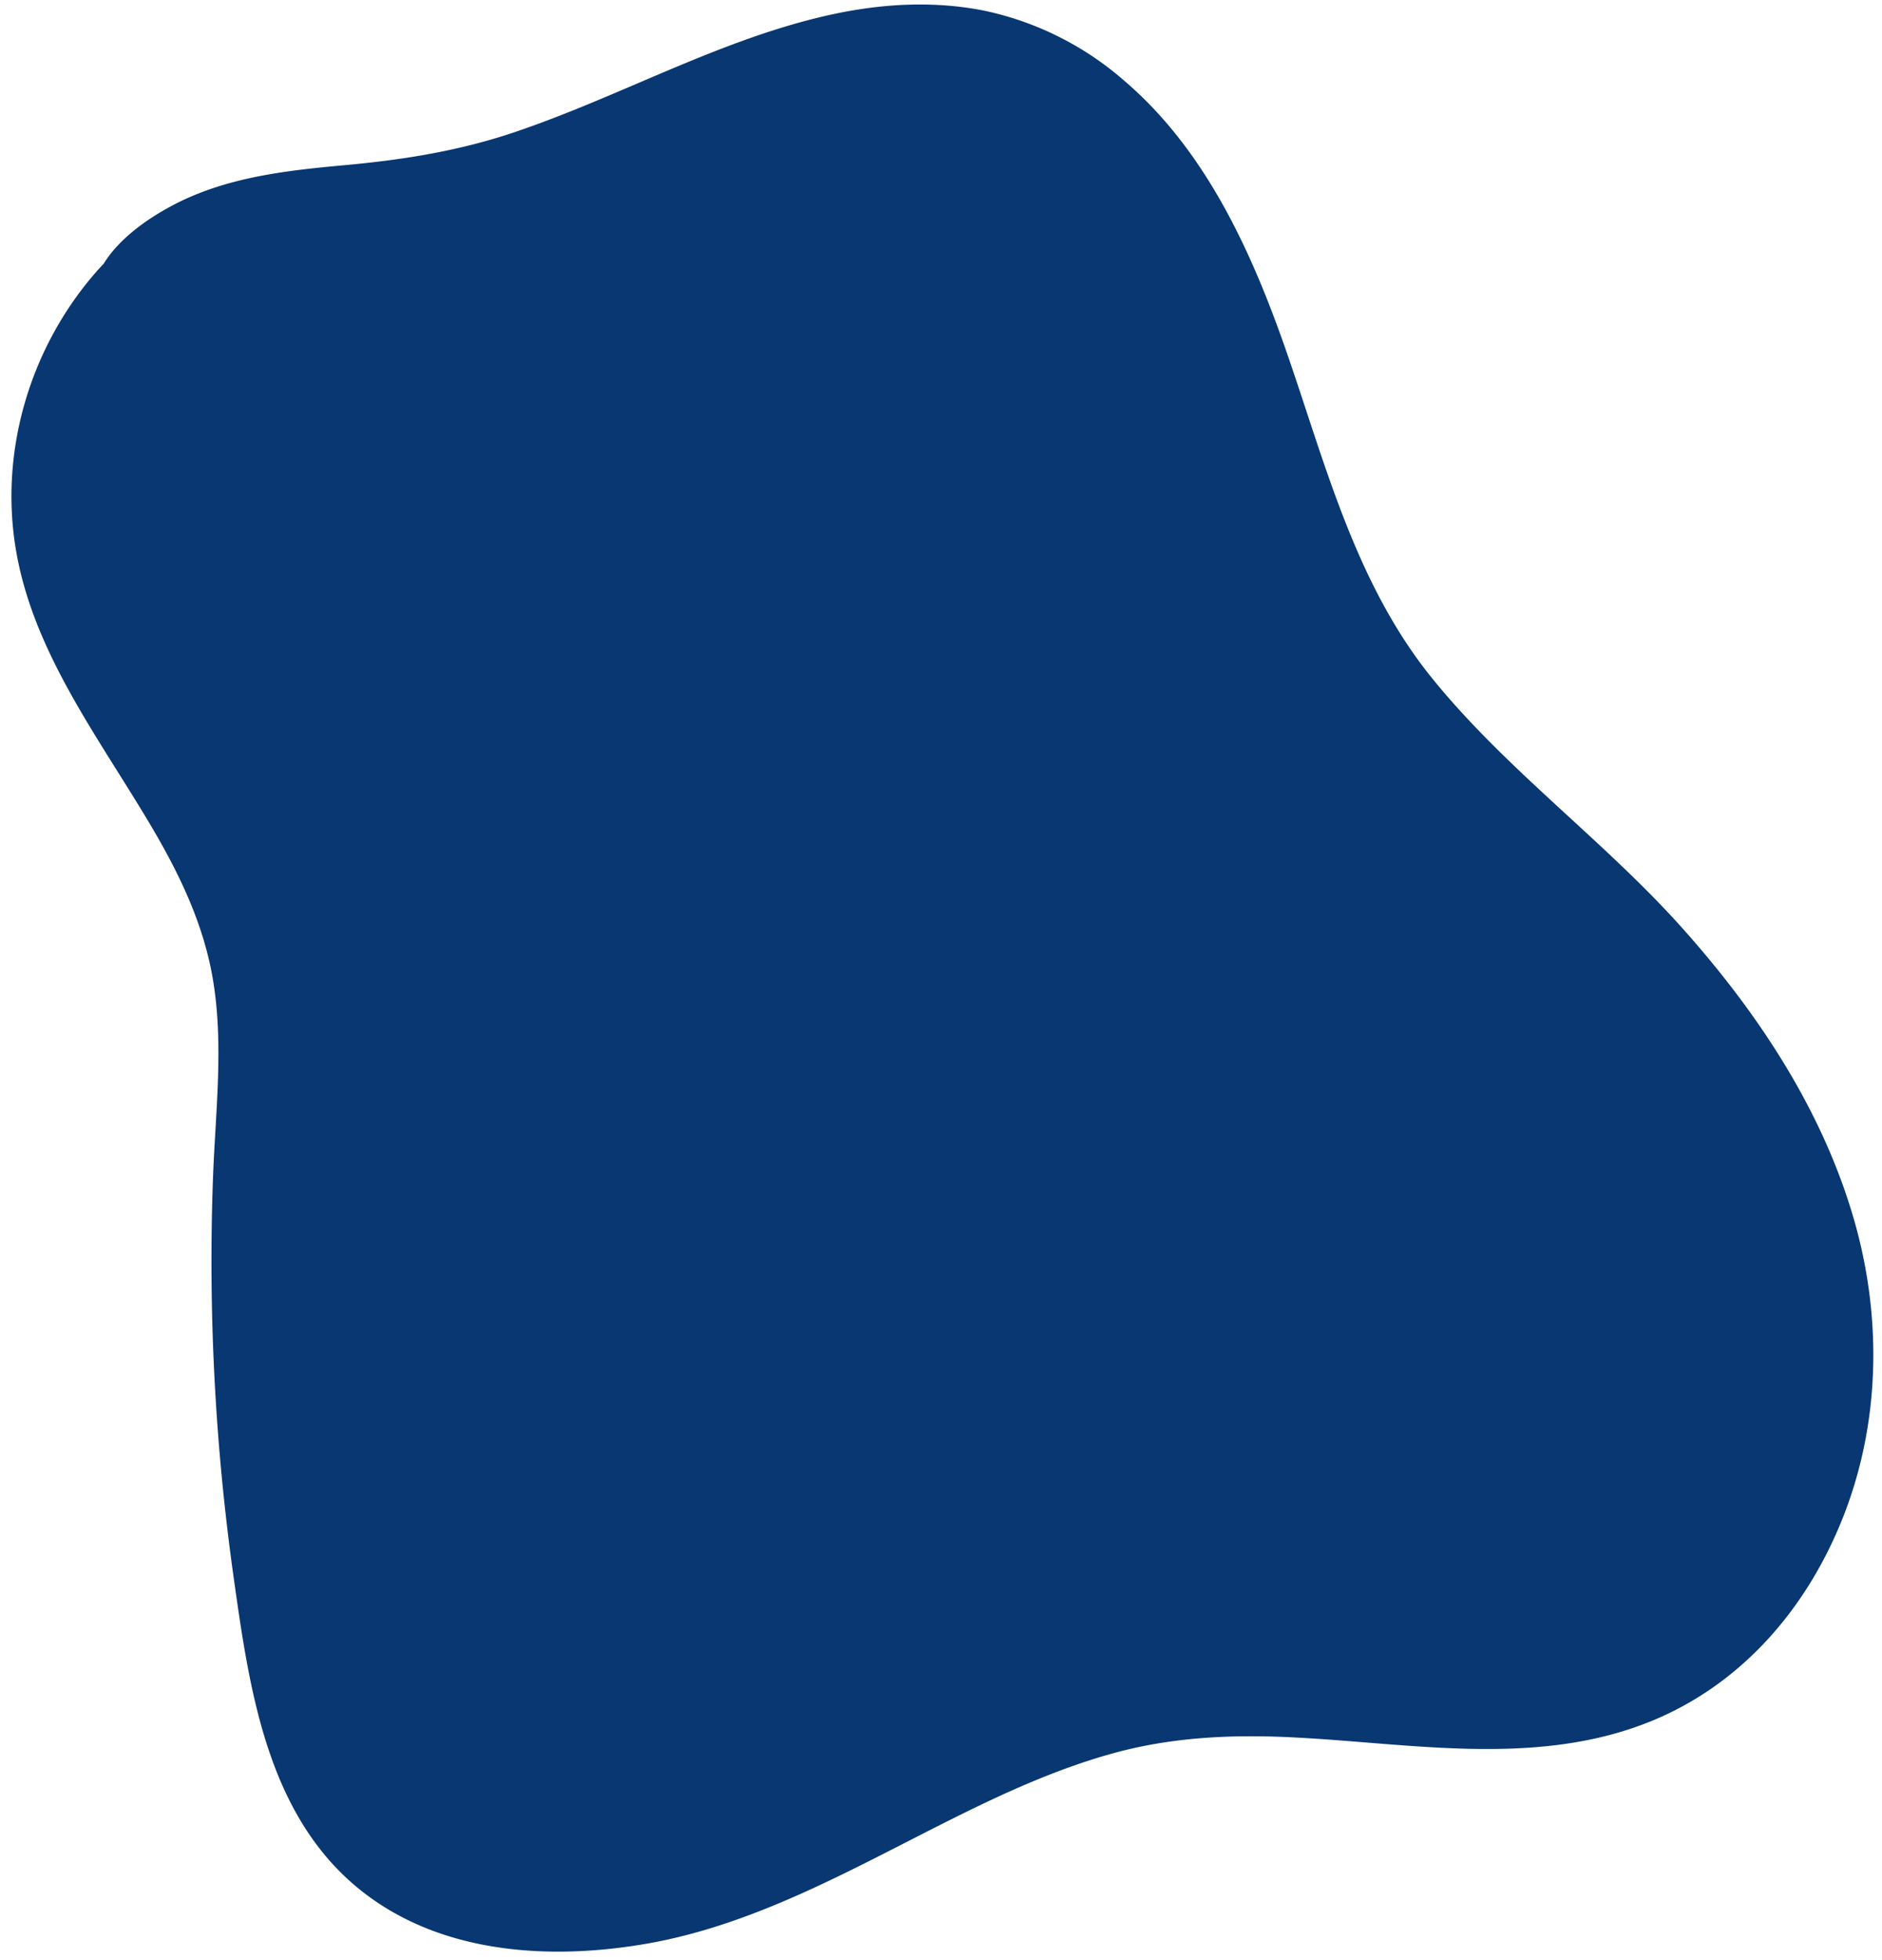 <?xml version="1.0" encoding="UTF-8" standalone="no"?><svg xmlns="http://www.w3.org/2000/svg" xmlns:xlink="http://www.w3.org/1999/xlink" data-name="Layer 1" fill="#000000" height="478.4" preserveAspectRatio="xMidYMid meet" version="1" viewBox="-2.8 -1.1 459.7 478.4" width="459.7" zoomAndPan="magnify"><g id="change1_1"><path d="M450.053,296.6c-7.73-26.761-23.466-50.477-41.881-71.082-19.238-21.524-43.036-38.649-61.221-61.123-18.476-22.834-25.817-51.544-35.216-78.77-8.473-24.541-19.733-49.796-39.922-67.015A75.707,75.707,0,0,0,237.309,1.444C224.39-1.067,211.262-.115,198.504,2.853c-26.336,6.127-50.176,19.741-75.685,28.337-13.647,4.599-27.266,6.743-41.569,8.046-14.598,1.329-29.371,3.004-42.46,10.102-5.292,2.869-10.652,6.64-14.45,11.358a26.319,26.319,0,0,0-1.797,2.563Q21.048,64.827,19.642,66.499C4.348,84.689-2.816,109.174,1.018,132.695,5.248,158.64,22.185,180.024,35.056,202.16c6.458,11.108,11.896,22.757,14.095,35.507,2.734,15.851.725,32.204.1,48.149A553.398,553.398,0,0,0,54.387,384.775c3.883,27.515,8.392,58.434,32.012,76.413,19.143,14.571,44.747,16.162,67.694,12.37,27.086-4.476,51.004-18.314,75.235-30.427,12.825-6.411,25.895-12.415,39.755-16.235,14.077-3.88,28.373-4.603,42.903-3.936,29.109,1.336,59.9,7.478,87.915-3.661,22.796-9.064,38.966-28.084,47.724-50.644C456.544,345.679,456.857,320.154,450.053,296.6Z" fill="#083771"/></g></svg>
